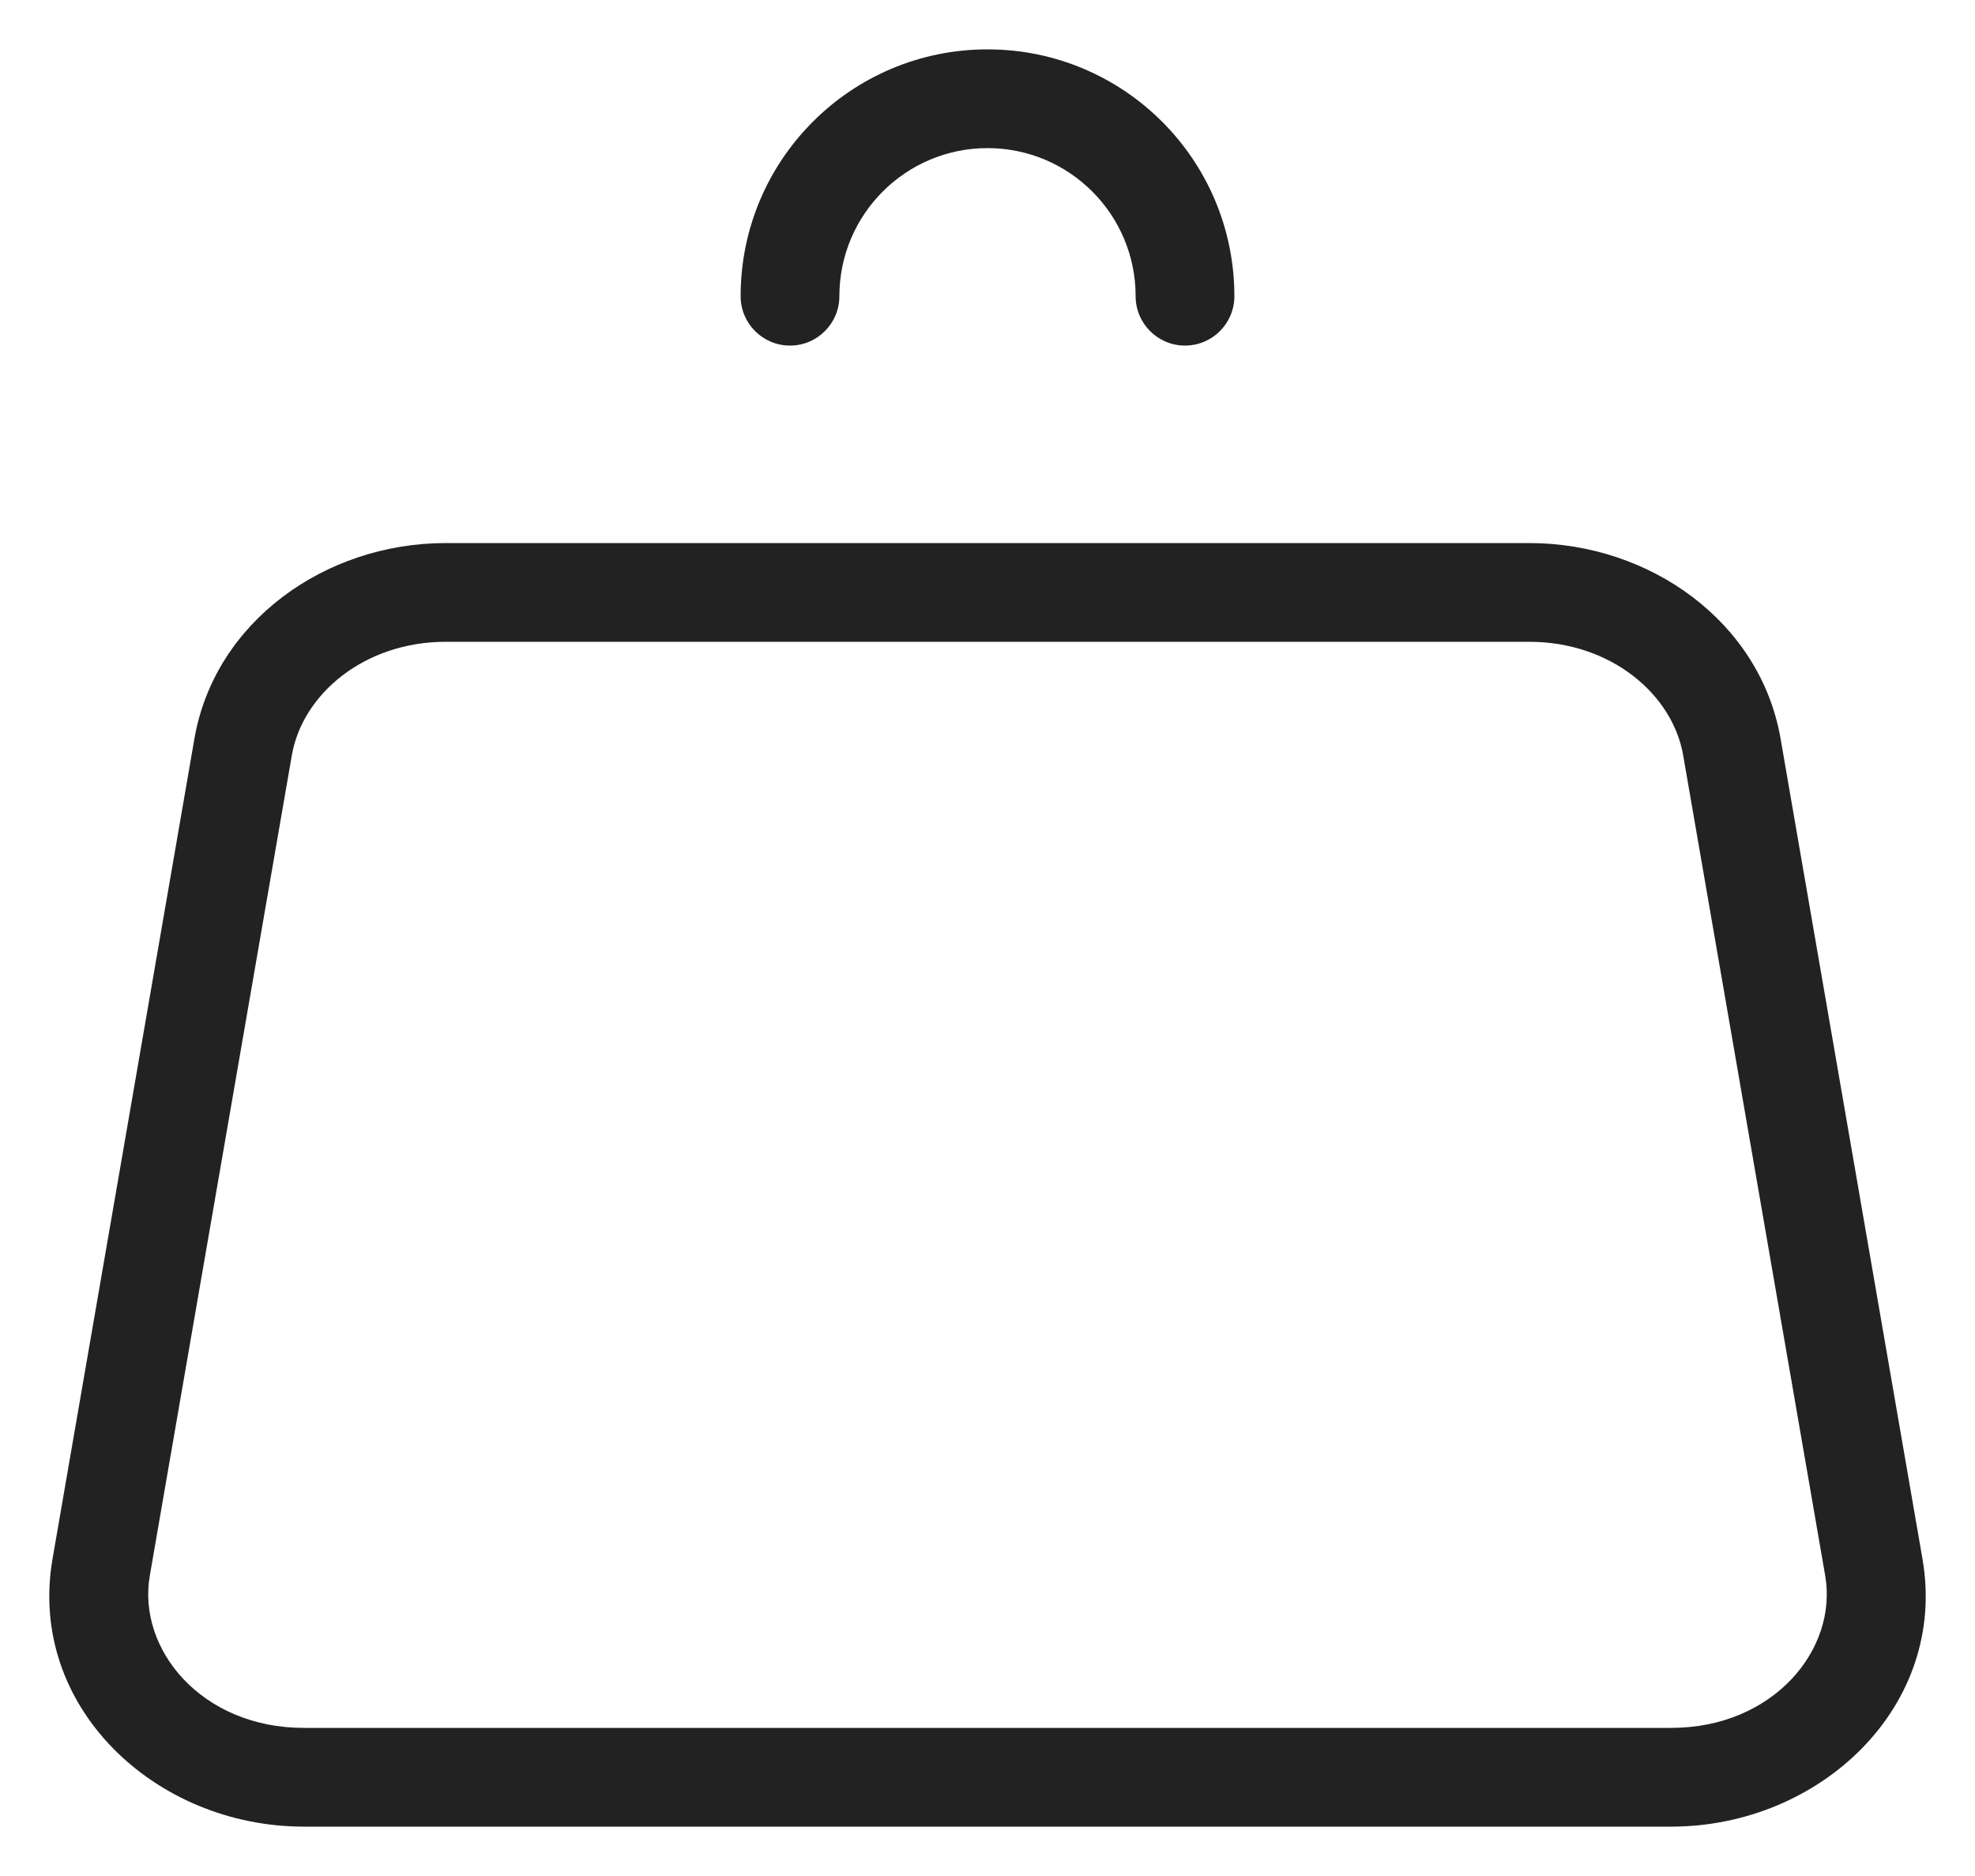 <?xml version="1.0" encoding="UTF-8"?> <svg xmlns="http://www.w3.org/2000/svg" width="20" height="19" viewBox="0 0 20 19" fill="none"><path fill-rule="evenodd" clip-rule="evenodd" d="M2.955 7.651C2.955 7.651 2.955 7.651 2.955 7.651L1.517 15.958L1.025 15.873L1.517 15.958C1.388 16.704 2.042 17.5 3.077 17.5H16.923C17.958 17.5 18.612 16.704 18.483 15.958L18.976 15.873L18.483 15.958L17.045 7.651C16.938 7.03 16.311 6.5 15.486 6.5H4.514C3.69 6.5 3.062 7.03 2.955 7.651ZM1.969 7.48C2.174 6.3 3.289 5.5 4.514 5.5H15.486C16.711 5.5 17.826 6.3 18.031 7.48L19.468 15.788C19.726 17.279 18.434 18.5 16.923 18.5H3.077C1.566 18.5 0.274 17.279 0.532 15.788L1.969 7.48L1.969 7.48Z" fill="#222222"></path><path fill-rule="evenodd" clip-rule="evenodd" d="M7.5 3C7.5 1.619 8.619 0.5 10 0.5C11.381 0.5 12.5 1.619 12.5 3C12.5 3.276 12.276 3.5 12 3.5C11.724 3.5 11.5 3.276 11.5 3C11.5 2.172 10.829 1.5 10 1.5C9.172 1.5 8.5 2.172 8.5 3C8.5 3.276 8.276 3.5 8 3.5C7.724 3.5 7.5 3.276 7.5 3Z" fill="#222222"></path></svg> 
